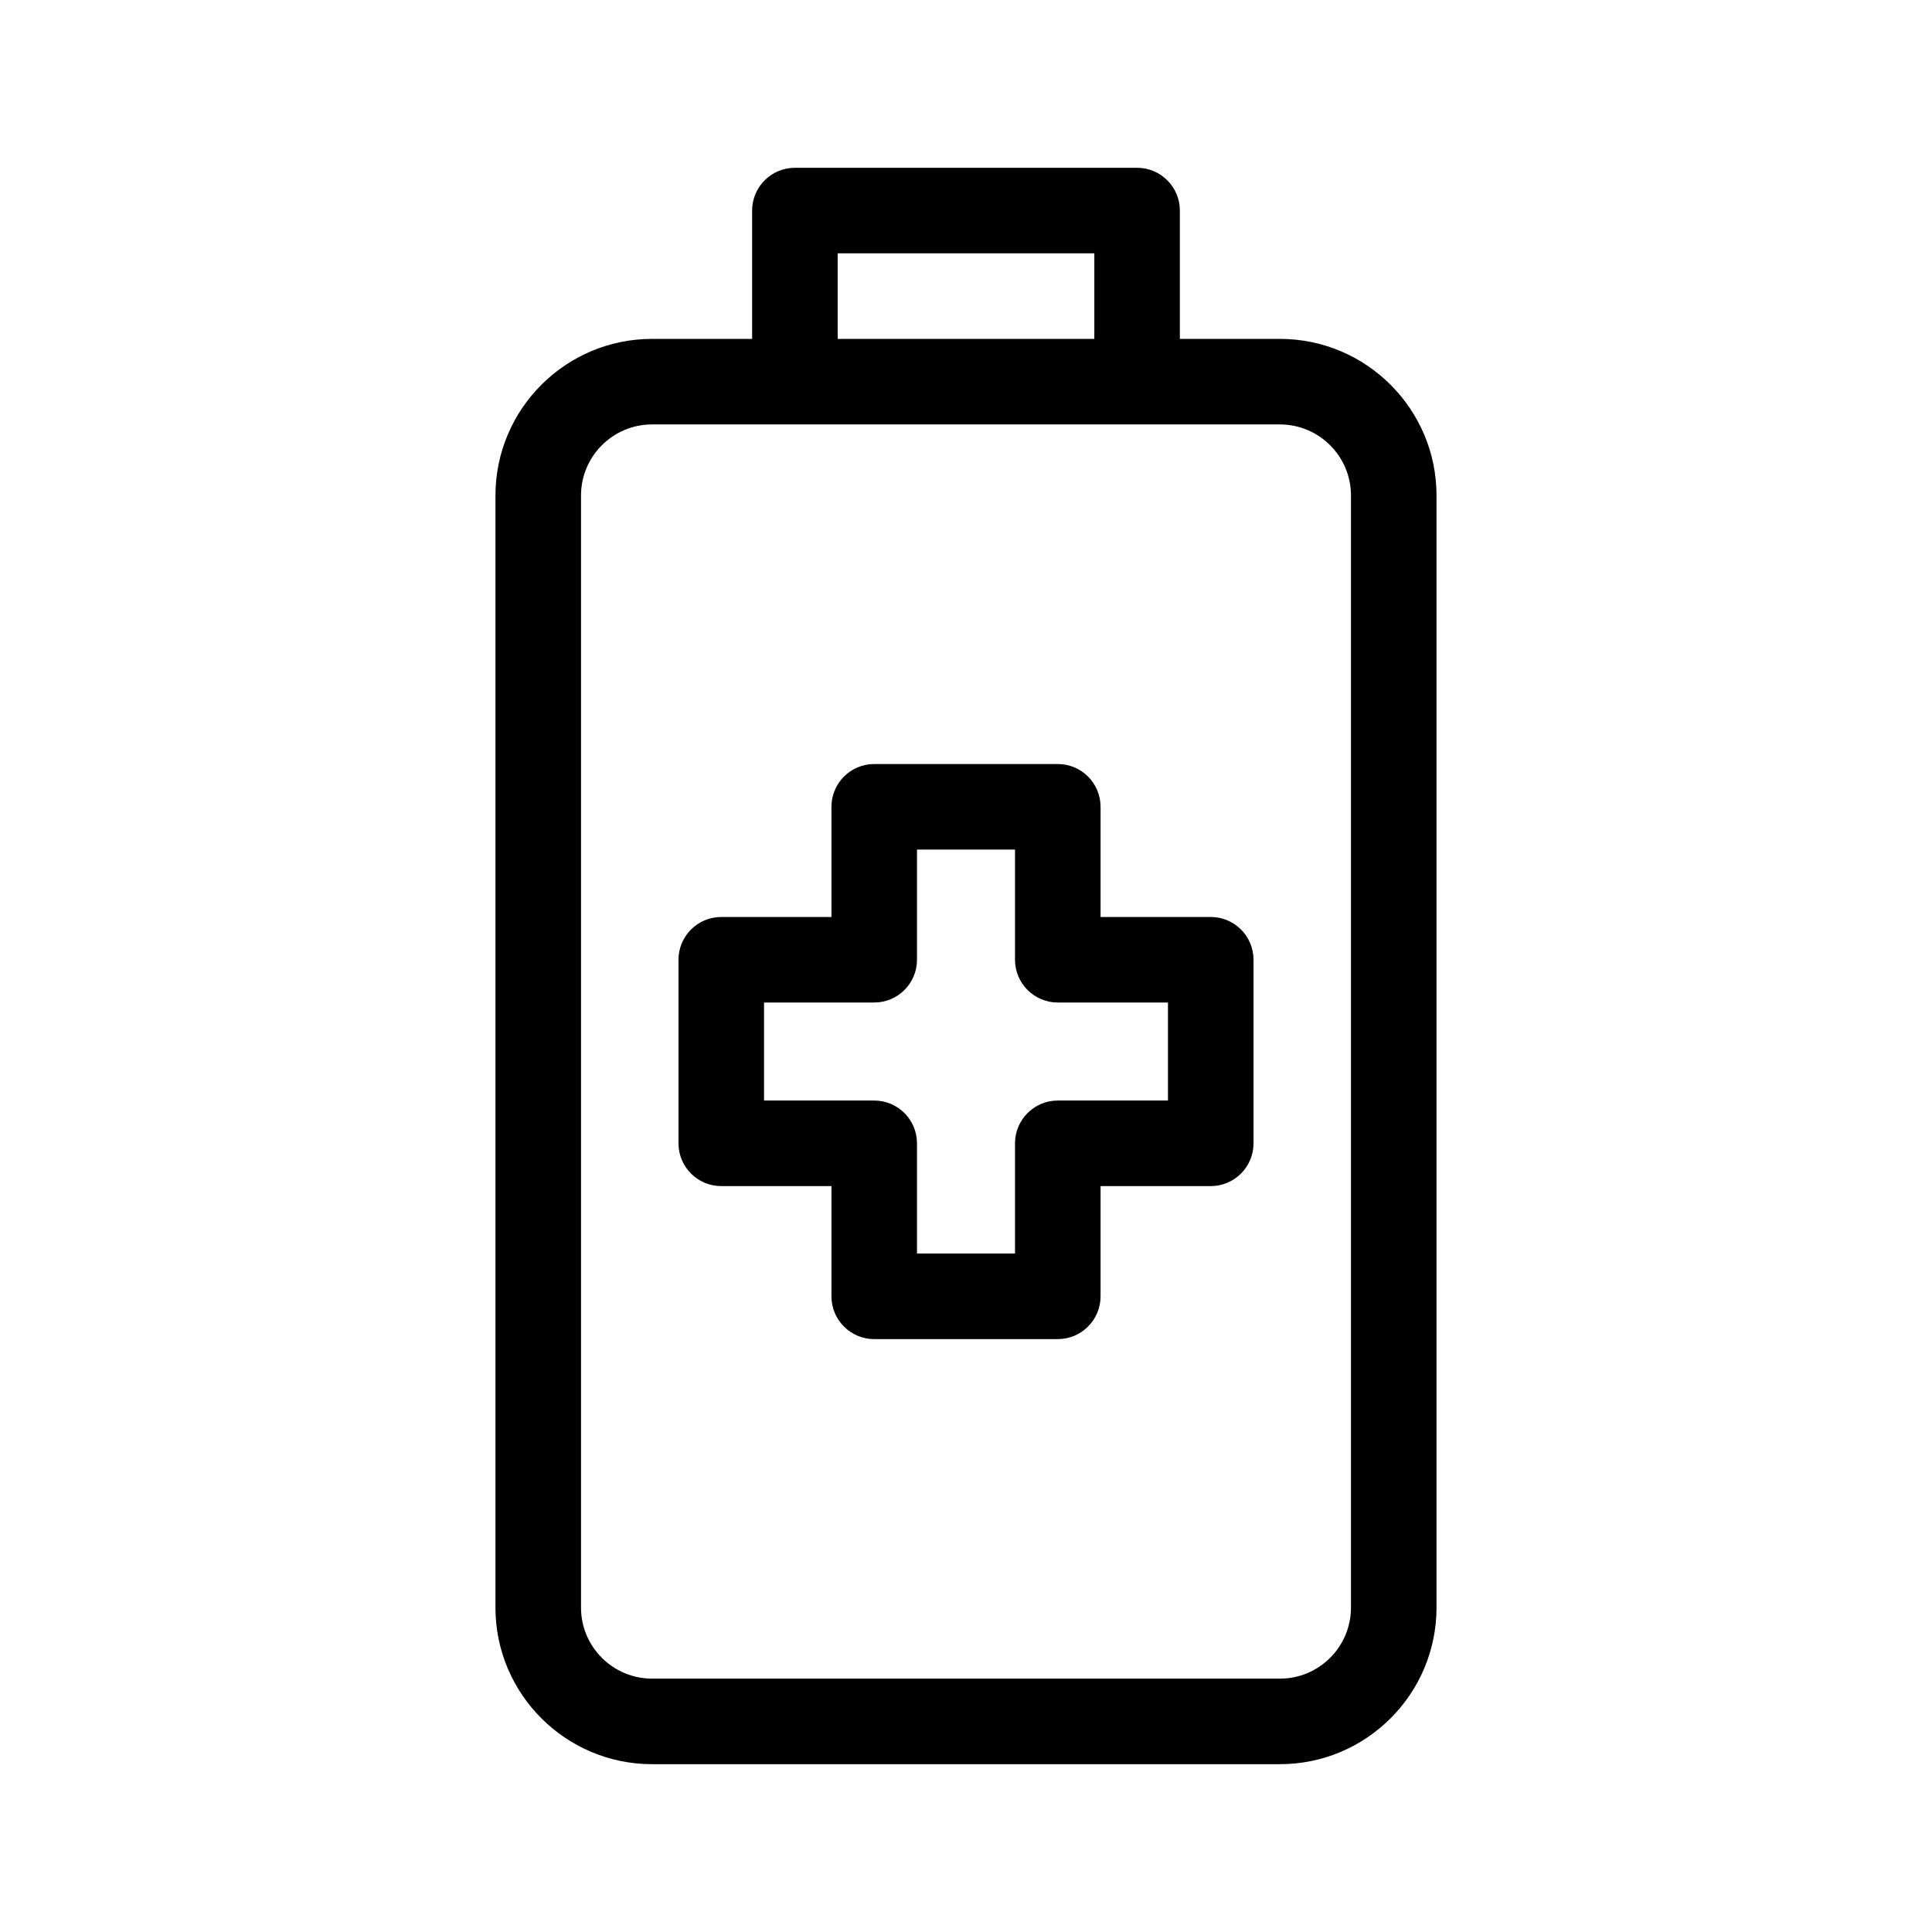 <?xml version="1.0" encoding="UTF-8"?>
<!-- Uploaded to: SVG Repo, www.svgrepo.com, Generator: SVG Repo Mixer Tools -->
<svg fill="#000000" width="800px" height="800px" version="1.1" viewBox="144 144 512 512" xmlns="http://www.w3.org/2000/svg">
 <g>
  <path d="m483.19 233.81h-26.516v-34.008c0-6.258-5.078-11.336-11.336-11.336h-90.684c-6.258 0-11.336 5.078-11.336 11.336v34.008h-26.516c-22.883 0-41.5 18.609-41.5 41.5v294.73c0 22.879 18.609 41.488 41.5 41.488h166.39c22.883 0 41.5-18.609 41.5-41.488v-294.73c0-22.887-18.609-41.5-41.5-41.5zm-117.2-22.672h68.016v22.672h-68.016zm136.03 358.9c0 10.379-8.445 18.816-18.828 18.816h-166.39c-10.383 0-18.828-8.445-18.828-18.816v-294.73c0-10.383 8.445-18.828 18.828-18.828h166.39c10.383 0 18.828 8.445 18.828 18.828z"/>
  <path d="m464.86 387.01h-29.199v-29.199c0-6.258-5.078-11.336-11.336-11.336h-48.648c-6.258 0-11.336 5.078-11.336 11.336v29.199h-29.199c-6.258 0-11.336 5.078-11.336 11.336v48.648c0 6.258 5.078 11.336 11.336 11.336h29.199v29.211c0 6.258 5.078 11.336 11.336 11.336h48.648c6.258 0 11.336-5.078 11.336-11.336v-29.211h29.199c6.258 0 11.336-5.078 11.336-11.336v-48.648c0-6.258-5.078-11.336-11.336-11.336zm-11.336 48.645h-29.199c-6.258 0-11.336 5.078-11.336 11.336v29.211h-25.977v-29.211c0-6.258-5.078-11.336-11.336-11.336h-29.199v-25.977h29.199c6.258 0 11.336-5.078 11.336-11.336v-29.199h25.977v29.199c0 6.258 5.078 11.336 11.336 11.336h29.199z"/>
 </g>
</svg>